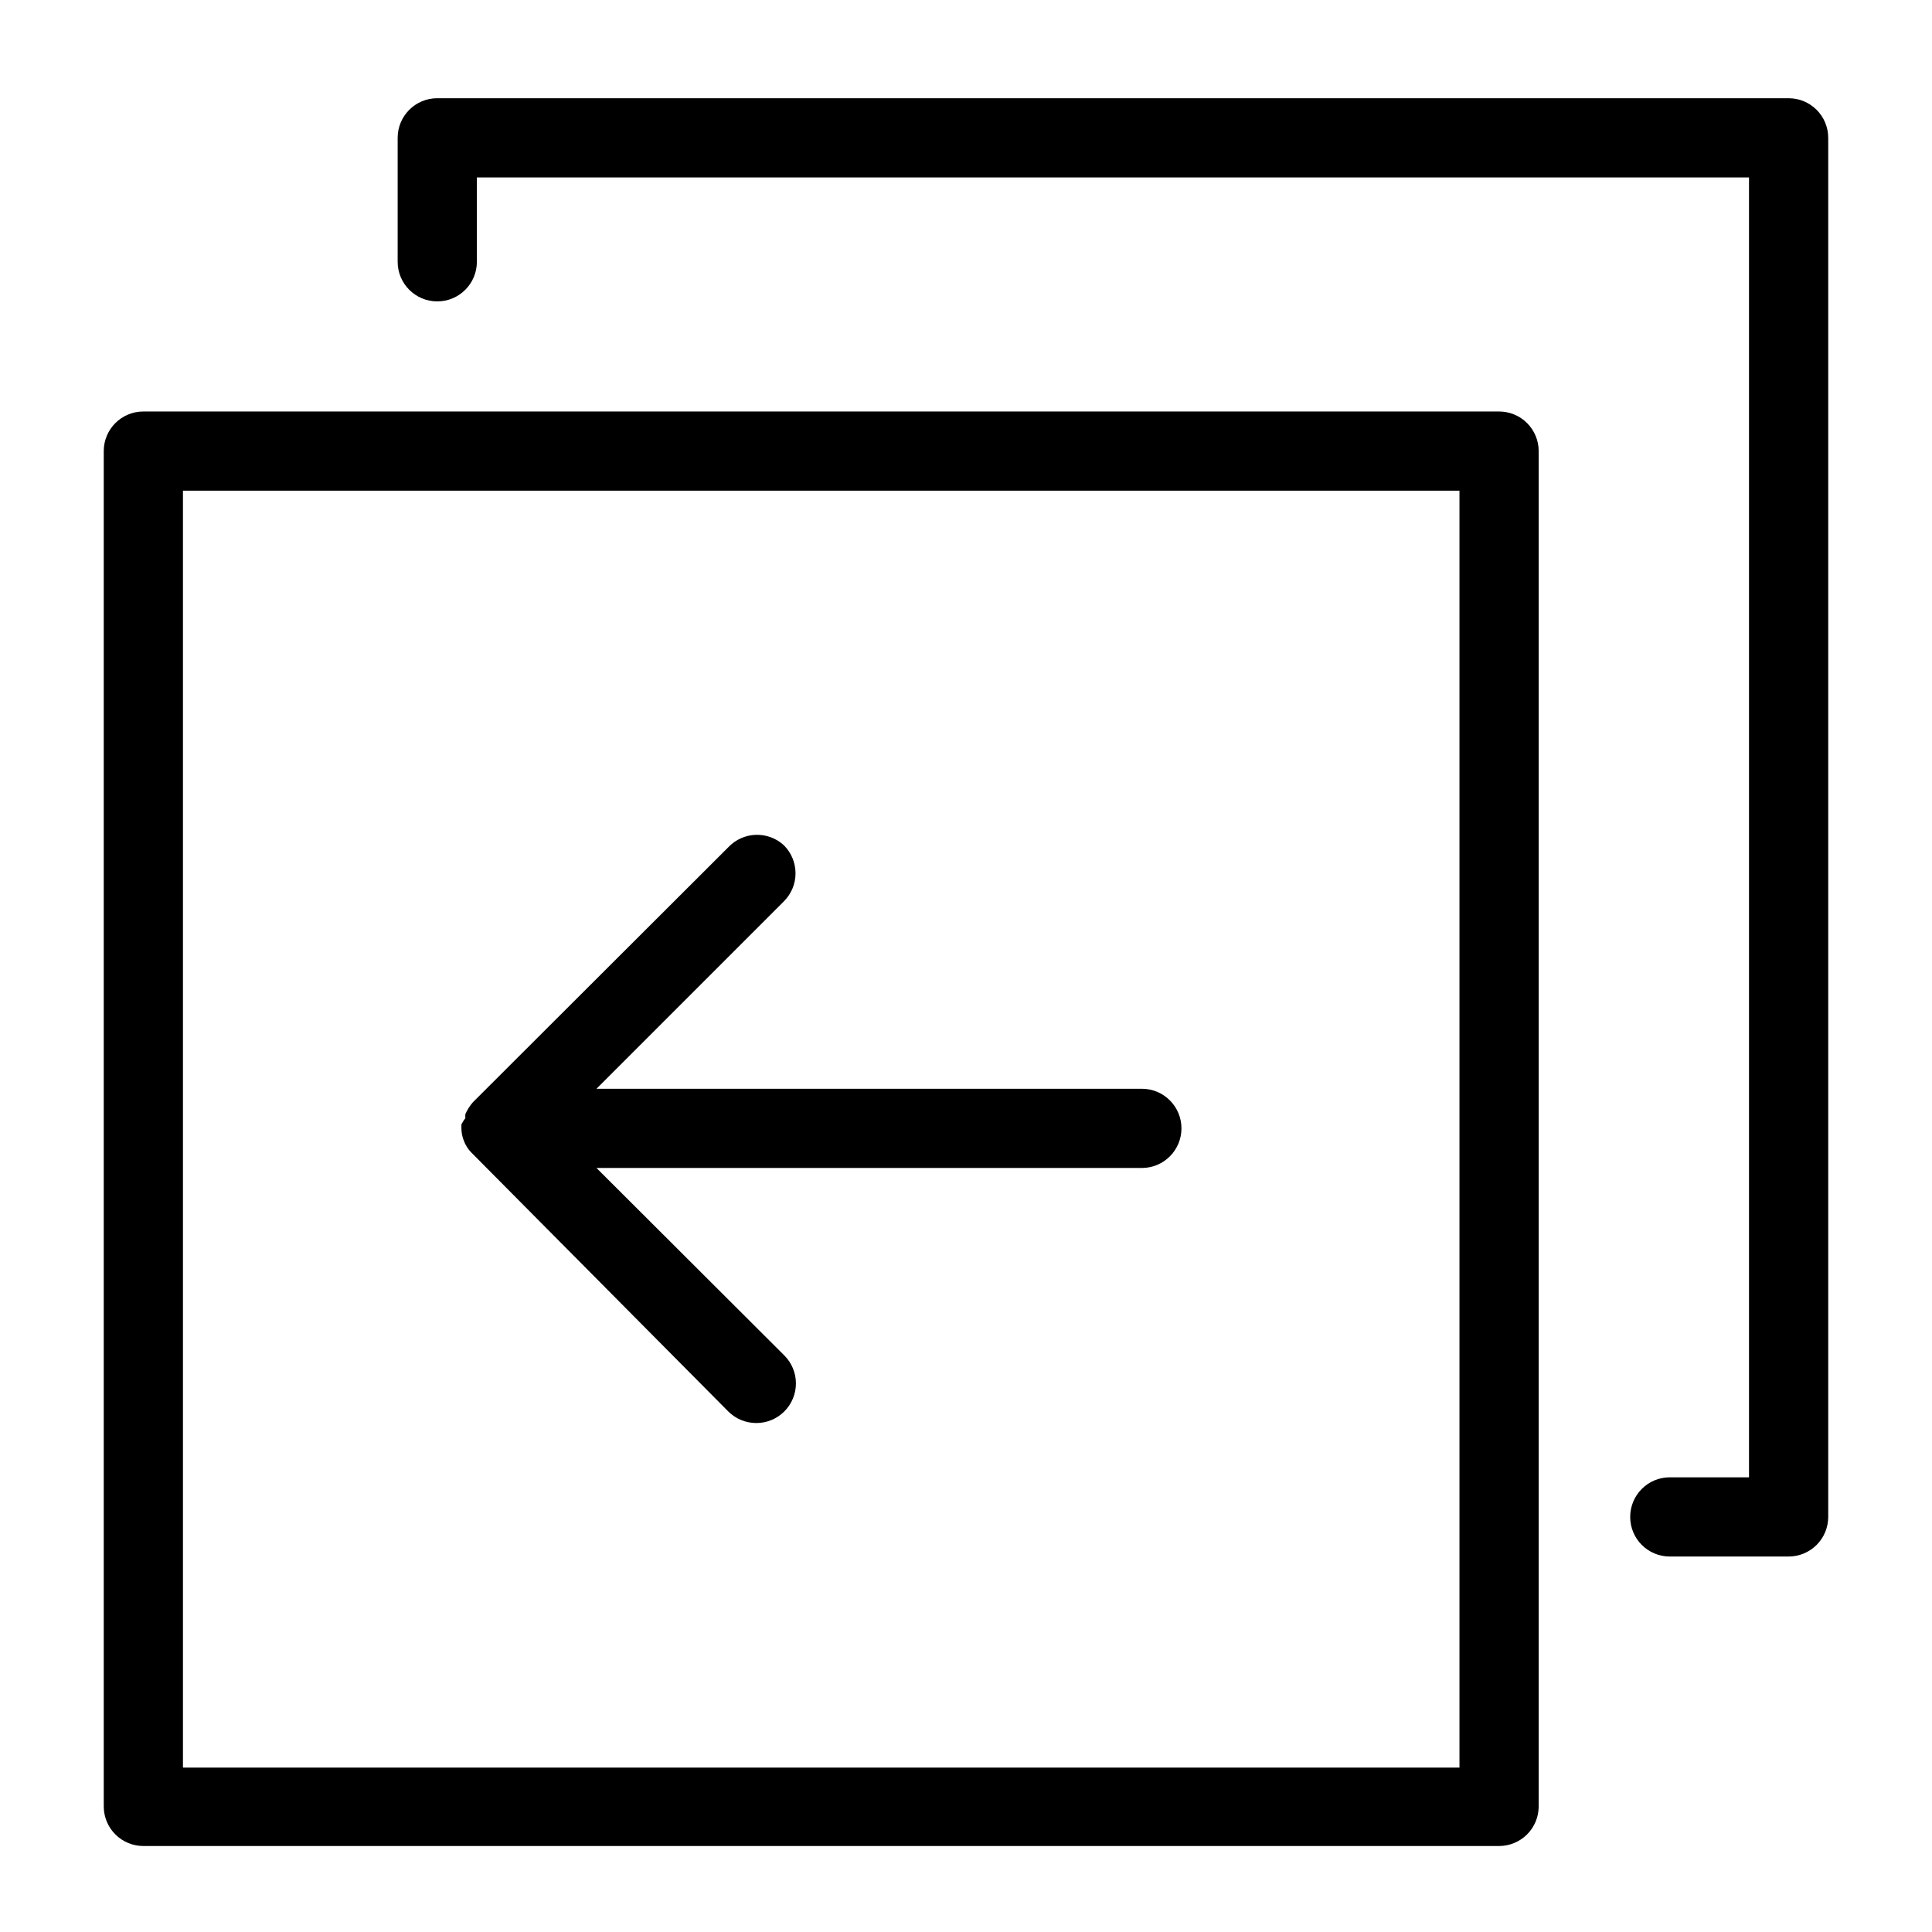 <?xml version="1.0" encoding="UTF-8"?>
<!-- Uploaded to: SVG Repo, www.svgrepo.com, Generator: SVG Repo Mixer Tools -->
<svg fill="#000000" width="800px" height="800px" version="1.1" viewBox="144 144 512 512" xmlns="http://www.w3.org/2000/svg">
 <g>
  <path d="m541.27 253.05h-359.28c-5.797 0-10.496 4.699-10.496 10.496v359.17c0 2.785 1.105 5.453 3.074 7.422s4.637 3.074 7.422 3.074h359.28c2.785 0 5.457-1.105 7.422-3.074 1.969-1.969 3.074-4.637 3.074-7.422v-359.17c0-2.785-1.105-5.453-3.074-7.422-1.965-1.969-4.637-3.074-7.422-3.074zm-10.496 359.38h-338.29v-338.39h338.29z"/>
  <path d="m618 170.03h-358.12c-5.797 0-10.496 4.699-10.496 10.496v32.852c0 5.797 4.699 10.496 10.496 10.496s10.496-4.699 10.496-10.496v-22.355h337.13v344.48h-20.992c-5.797 0-10.496 4.699-10.496 10.496s4.699 10.496 10.496 10.496h31.488c2.785 0 5.453-1.109 7.422-3.074 1.969-1.969 3.074-4.641 3.074-7.422v-365.47c0-2.785-1.105-5.453-3.074-7.422s-4.637-3.074-7.422-3.074z"/>
  <path d="m266.28 441.98v1.051-0.004c0.008 1.117 0.219 2.219 0.633 3.254 0.434 1.18 1.113 2.254 1.992 3.148l68.121 68.645c1.953 1.941 4.594 3.031 7.348 3.043 2.789 0.02 5.469-1.078 7.449-3.043 1.988-1.969 3.106-4.652 3.106-7.453 0-2.797-1.117-5.481-3.106-7.449l-49.75-49.648h144.53c5.797 0 10.496-4.699 10.496-10.496s-4.699-10.496-10.496-10.496h-144.53l49.645-49.645c1.988-1.973 3.106-4.652 3.106-7.453 0-2.797-1.117-5.481-3.106-7.453-4.223-3.856-10.754-3.625-14.691 0.527l-67.699 67.594c-0.824 0.941-1.496 2.004-1.996 3.148-0.043 0.348-0.043 0.699 0 1.051-0.402 0.523-0.754 1.086-1.051 1.68z"/>
 </g>
</svg>